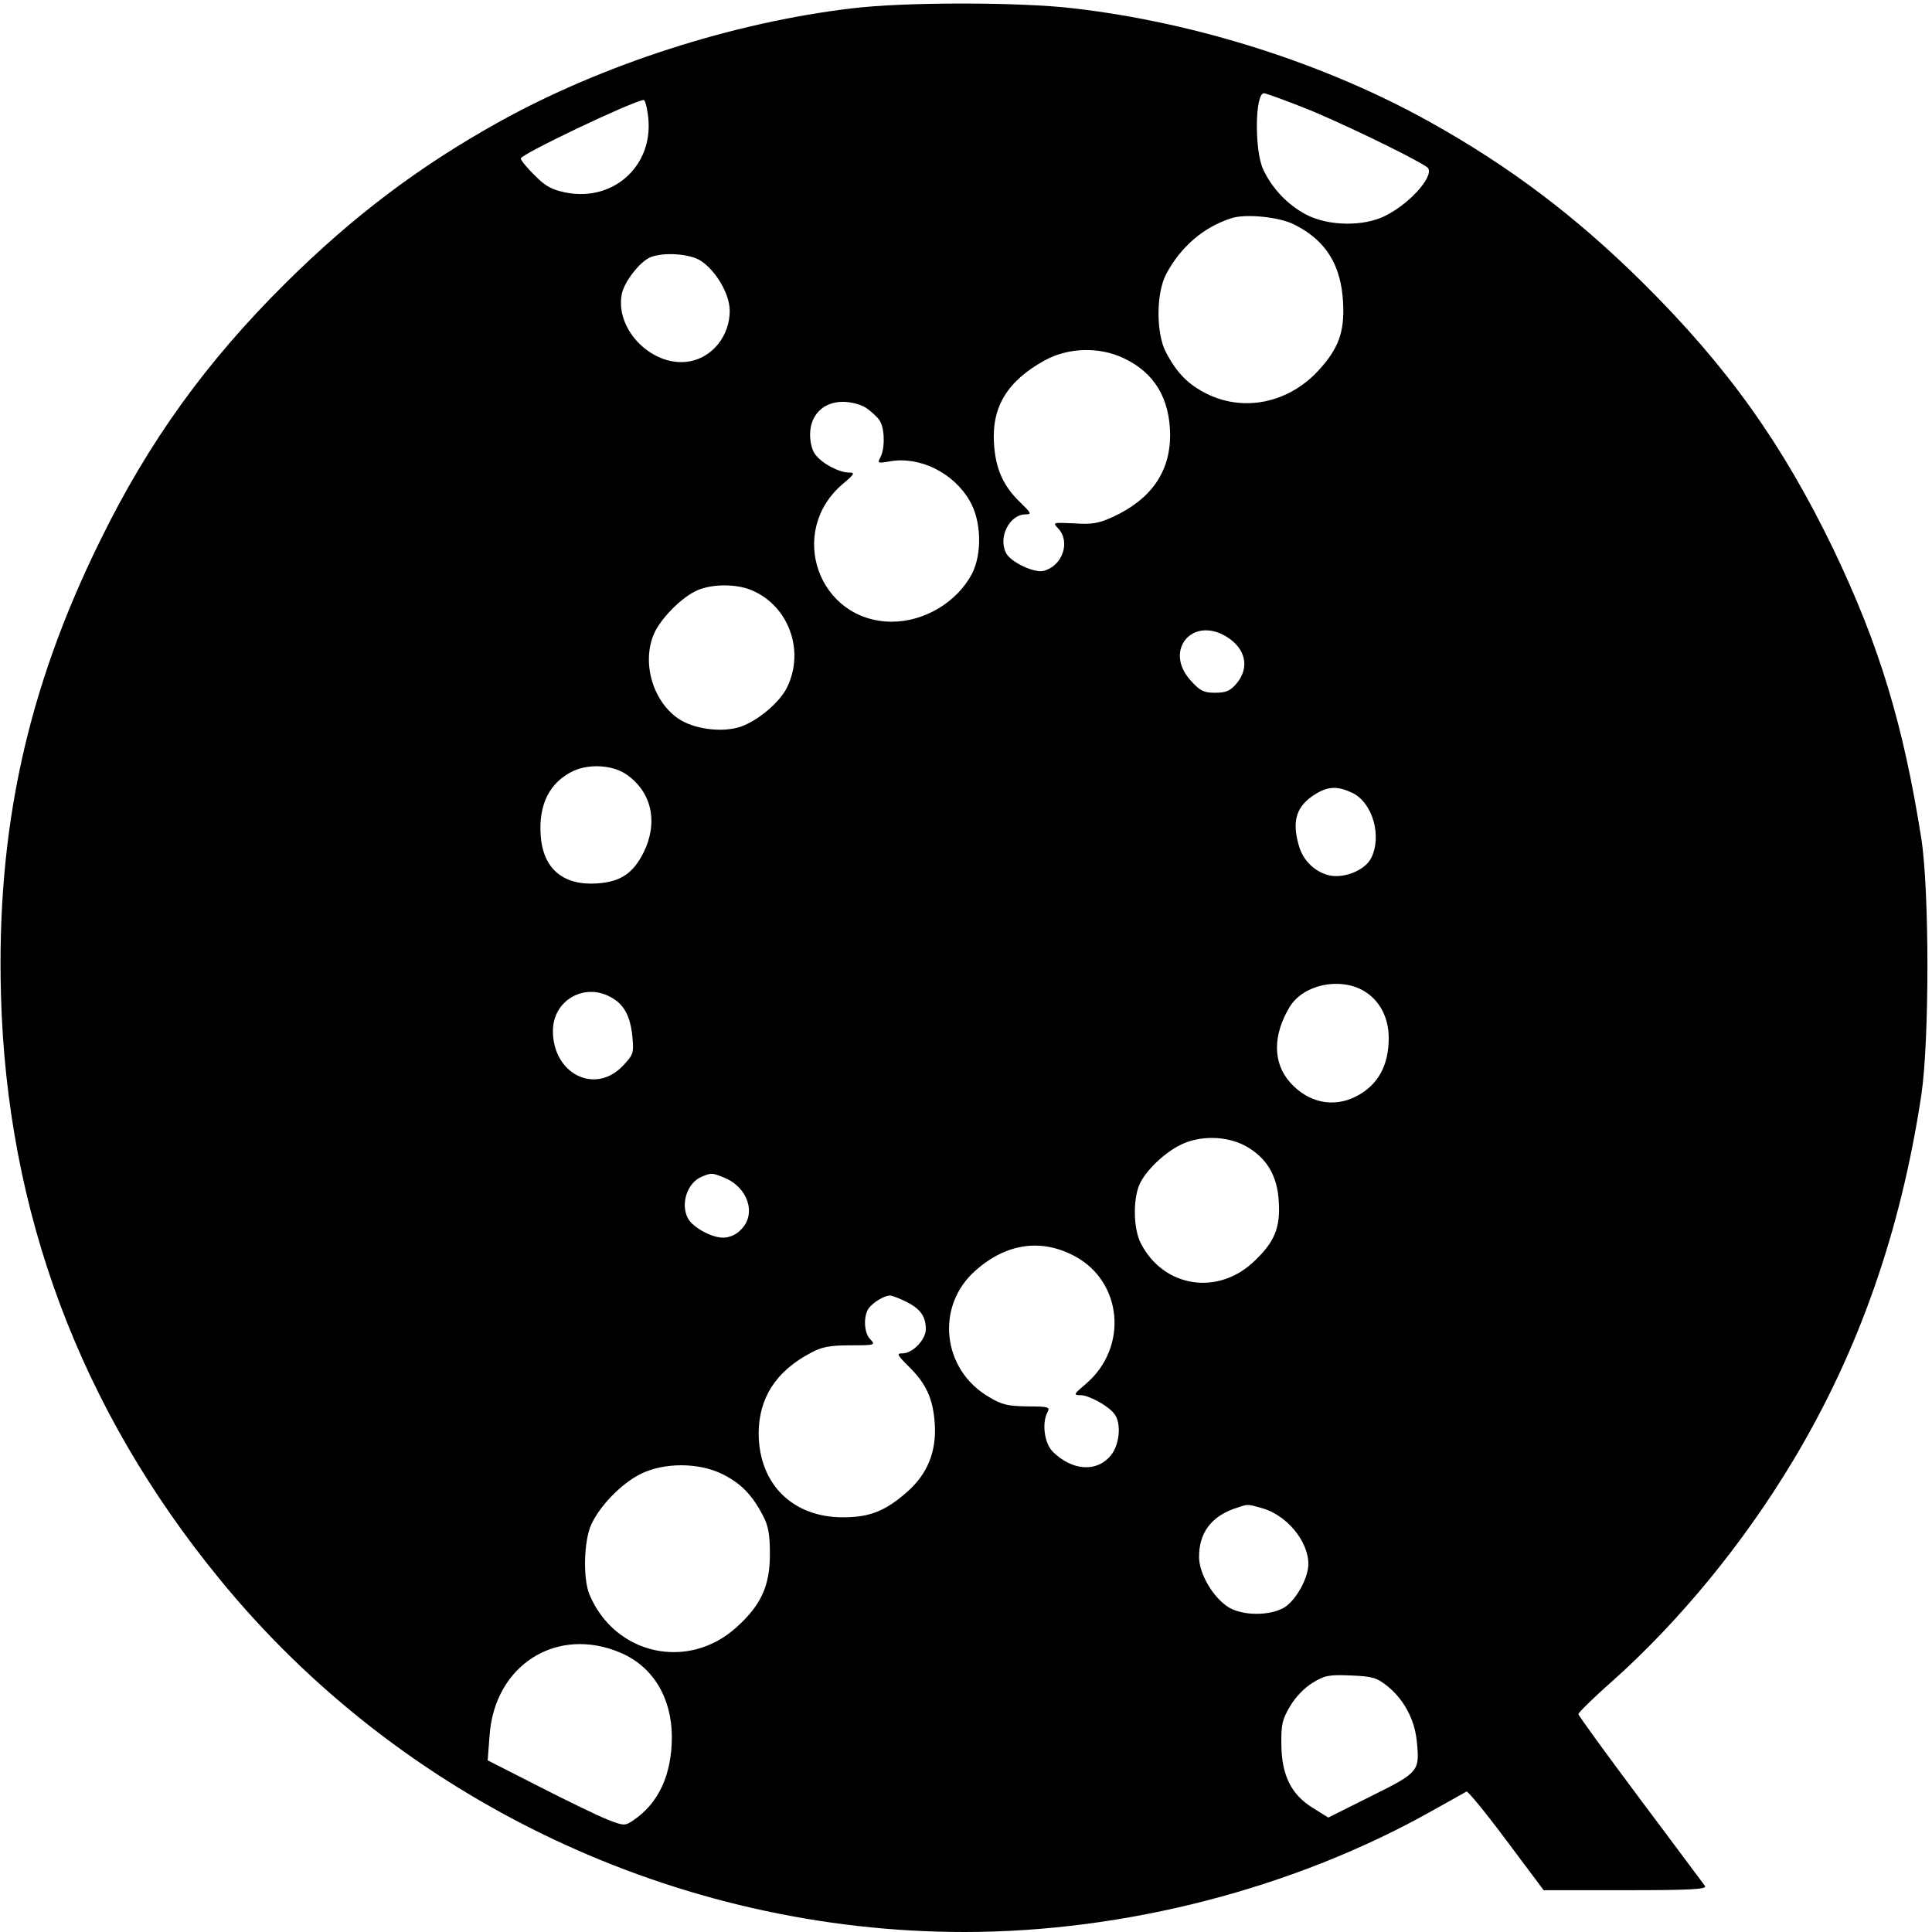 <?xml version="1.0" standalone="no"?>
<!DOCTYPE svg PUBLIC "-//W3C//DTD SVG 20010904//EN"
 "http://www.w3.org/TR/2001/REC-SVG-20010904/DTD/svg10.dtd">
<svg version="1.0" xmlns="http://www.w3.org/2000/svg"
 width="601pt" height="601pt" viewBox="0 0 601 601"
 preserveAspectRatio="xMidYMid meet">
<g transform="translate(0,601) scale(0.1,-0.1)"
fill="#000000" stroke="none">
<path d="M2650 5984 c-372 -44 -779 -176 -1099 -354 -248 -138 -453 -293 -662
-500 -248 -246 -427 -494 -579 -805 -226 -460 -321 -895 -307 -1409 18 -677
246 -1288 680 -1818 563 -690 1424 -1098 2317 -1098 501 0 1026 136 1455 377
55 31 103 58 107 60 4 2 60 -66 124 -152 l116 -155 255 0 c201 0 253 3 247 13
-5 6 -95 128 -201 269 -106 142 -193 261 -193 266 0 4 46 50 103 100 212 189
411 432 564 687 205 341 336 715 400 1140 25 171 25 631 0 795 -56 356 -131
603 -273 900 -159 329 -329 568 -593 830 -208 206 -413 361 -662 500 -326 182
-728 310 -1109 354 -167 20 -528 20 -690 0z m1406 -309 c95 -37 333 -151 382
-184 31 -19 -45 -110 -128 -152 -67 -34 -176 -33 -246 3 -58 30 -108 83 -135
142 -27 60 -25 236 3 236 5 0 61 -20 124 -45z m-2041 -19 c24 -155 -102 -275
-255 -245 -44 9 -64 20 -97 54 -24 23 -43 47 -43 52 0 13 344 177 382 182 4 1
10 -19 13 -43z m2012 -345 c98 -49 145 -126 151 -242 5 -92 -14 -144 -78 -213
-92 -99 -229 -128 -344 -72 -59 29 -94 64 -129 130 -31 59 -31 184 1 244 45
84 115 145 202 173 44 15 152 4 197 -20z m-1849 -111 c48 -30 92 -104 92 -157
0 -77 -53 -144 -124 -157 -113 -21 -233 96 -212 208 7 39 57 103 90 116 40 16
119 11 154 -10z m1317 -304 c96 -45 144 -125 145 -239 0 -115 -59 -200 -178
-255 -44 -20 -65 -24 -121 -20 -67 3 -67 3 -49 -16 39 -42 13 -117 -46 -132
-29 -7 -101 27 -116 55 -26 49 10 121 61 121 19 0 17 4 -18 38 -53 51 -76 104
-81 183 -7 114 42 194 158 258 73 40 169 43 245 7z m-802 -154 c15 -10 34 -27
42 -38 17 -23 19 -87 4 -116 -10 -19 -9 -20 30 -13 93 16 197 -36 247 -122 37
-62 40 -166 7 -229 -47 -88 -148 -148 -249 -148 -228 1 -327 279 -153 428 37
31 40 36 20 36 -30 0 -82 27 -103 54 -11 12 -18 38 -18 64 0 61 41 102 102
102 25 0 55 -8 71 -18z m-355 -568 c115 -48 166 -187 111 -301 -23 -48 -91
-105 -146 -124 -59 -19 -147 -7 -195 27 -82 58 -114 184 -69 272 25 47 86 107
131 126 46 20 121 20 168 0z m1478 -145 c60 -37 72 -97 30 -146 -19 -22 -32
-28 -66 -28 -36 0 -47 6 -76 38 -85 93 5 202 112 136z m-1866 -429 c78 -55 98
-149 52 -242 -32 -64 -71 -91 -143 -96 -106 -8 -170 45 -177 149 -7 97 28 166
102 201 51 23 124 18 166 -12z m2256 -56 c64 -30 94 -136 59 -204 -21 -40 -91
-66 -138 -51 -43 14 -75 48 -87 92 -22 77 -7 123 54 160 38 23 67 24 112 3z
m34 -615 c51 -29 80 -83 80 -148 0 -87 -34 -147 -102 -182 -71 -36 -149 -19
-205 44 -54 61 -54 147 -1 235 42 68 152 93 228 51z m-2333 -25 c36 -22 54
-58 60 -117 5 -52 4 -57 -28 -91 -86 -93 -219 -28 -219 107 0 98 103 154 187
101z m1964 -457 c68 -36 103 -93 107 -176 5 -80 -13 -124 -75 -183 -113 -110
-283 -84 -354 54 -23 44 -25 134 -5 182 18 42 76 99 129 125 59 29 140 28 198
-2z m-1617 -101 c73 -30 100 -113 51 -161 -15 -16 -35 -25 -56 -25 -36 0 -94
32 -109 60 -24 45 -2 112 44 130 29 12 32 12 70 -4z m1090 -244 c148 -80 166
-283 35 -396 -39 -33 -41 -36 -18 -36 26 0 87 -33 106 -59 22 -29 16 -96 -12
-129 -44 -53 -120 -47 -180 12 -26 26 -35 89 -16 124 8 15 1 17 -63 17 -60 1
-80 5 -119 29 -147 85 -168 284 -42 394 96 85 205 100 309 44z m-524 -142 c44
-22 60 -46 60 -85 0 -32 -41 -75 -72 -75 -20 0 -18 -4 19 -41 55 -54 76 -101
81 -180 5 -85 -23 -154 -85 -209 -69 -61 -118 -80 -201 -80 -157 0 -261 104
-262 260 0 111 54 195 163 252 33 18 59 23 122 23 76 0 79 1 63 18 -21 20 -23
74 -5 98 15 19 47 38 65 39 7 0 30 -9 52 -20z m-572 -536 c56 -28 91 -63 125
-128 17 -32 22 -58 22 -121 0 -99 -28 -159 -105 -228 -150 -135 -377 -85 -456
102 -21 49 -18 167 5 218 27 59 94 128 154 158 73 36 181 36 255 -1z m1676
-105 c78 -21 146 -103 146 -174 0 -44 -38 -112 -74 -135 -45 -27 -129 -27
-174 0 -48 30 -92 104 -92 157 0 73 36 123 107 149 47 16 40 16 87 3z m-1992
-451 c99 -43 157 -138 158 -260 0 -120 -42 -209 -122 -262 -24 -16 -28 -16
-79 4 -30 12 -125 58 -213 103 l-159 81 6 77 c15 220 210 343 409 257z m2385
-104 c50 -41 83 -102 90 -168 10 -96 8 -99 -141 -173 l-134 -67 -48 30 c-67
41 -97 101 -98 197 -1 62 3 79 27 119 16 28 45 58 70 73 37 23 51 26 119 23
68 -3 80 -6 115 -34z"/>
</g>
</svg>
